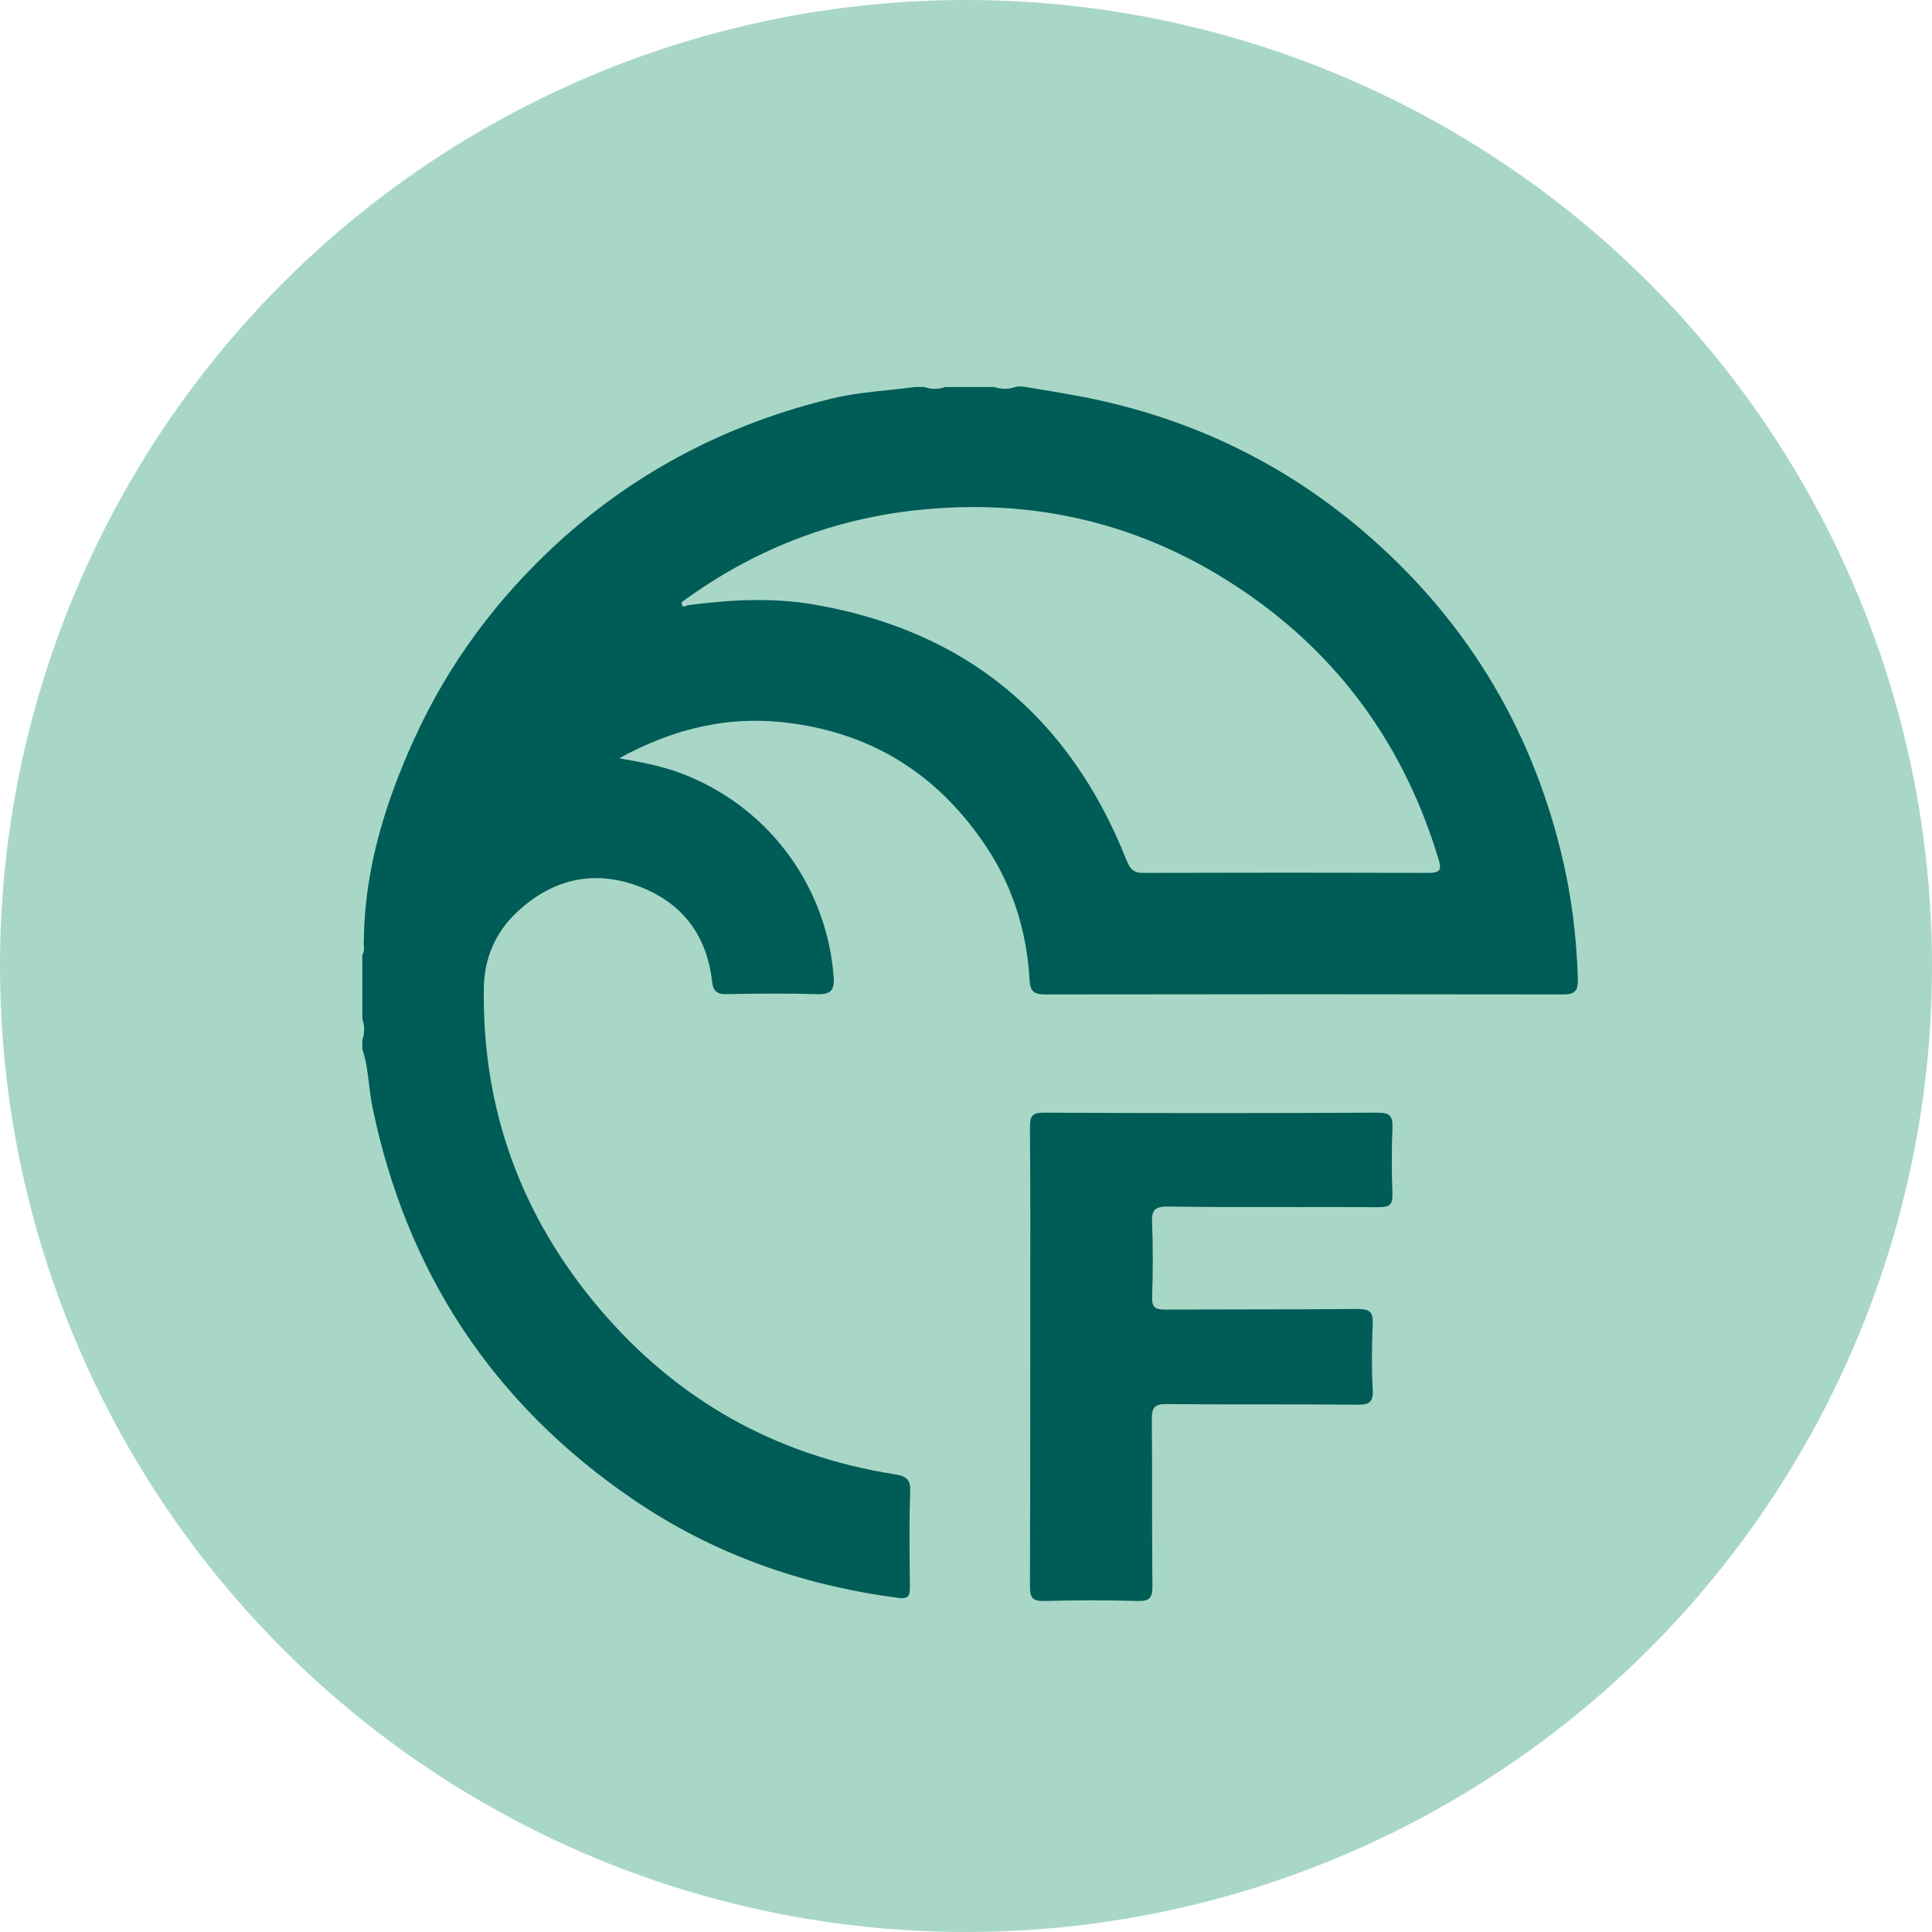 <svg width="80" height="80" viewBox="0 0 80 80" fill="none" xmlns="http://www.w3.org/2000/svg">
<circle cx="40" cy="40" r="40" fill="#A8D7C7"/>
<path fill-rule="evenodd" clip-rule="evenodd" d="M42.89 16.094L42.89 16.094L42.89 16.094C43.681 16.224 44.471 16.354 45.252 16.516C49.43 17.397 53.154 19.196 56.413 21.964C60.578 25.513 63.321 29.942 64.63 35.252C65.057 36.976 65.284 38.737 65.334 40.524C65.347 40.989 65.259 41.178 64.73 41.178C57.583 41.166 50.436 41.166 43.289 41.178C42.836 41.178 42.66 41.065 42.635 40.599C42.522 38.624 41.968 36.774 40.873 35.113C38.935 32.169 36.255 30.407 32.72 29.942C30.241 29.615 27.951 30.131 25.635 31.401C26.705 31.578 27.598 31.766 28.454 32.119C32.015 33.578 34.255 36.875 34.519 40.448C34.569 41.04 34.368 41.191 33.789 41.166C32.556 41.128 31.31 41.141 30.077 41.166C29.674 41.178 29.523 41.015 29.486 40.637C29.259 38.687 28.215 37.34 26.378 36.674C24.503 35.994 22.804 36.447 21.395 37.781C20.539 38.586 20.061 39.643 20.036 40.864C19.948 45.884 21.559 50.326 24.792 54.151C28.014 57.964 32.103 60.266 37.048 61.047C37.463 61.109 37.715 61.223 37.69 61.751C37.647 62.884 37.659 64.016 37.671 65.149C37.673 65.337 37.675 65.526 37.677 65.715C37.677 66.042 37.639 66.218 37.224 66.168C33.236 65.652 29.536 64.356 26.202 62.078C20.413 58.127 16.827 52.679 15.418 45.821C15.355 45.514 15.318 45.203 15.281 44.892C15.223 44.402 15.165 43.913 15.003 43.443V43.066C15.104 42.776 15.104 42.474 15.003 42.185V39.542C15.085 39.411 15.076 39.269 15.067 39.126C15.062 39.05 15.057 38.975 15.066 38.901C15.104 35.981 15.947 33.251 17.142 30.621C18.564 27.488 20.577 24.783 23.106 22.468C26.378 19.485 30.19 17.523 34.494 16.491C35.255 16.311 36.028 16.23 36.801 16.15C37.165 16.111 37.529 16.073 37.891 16.025H38.269C38.558 16.126 38.86 16.126 39.149 16.025H41.163C41.452 16.126 41.754 16.126 42.043 16.025C42.144 16 42.232 16 42.32 16C42.51 16.032 42.7 16.063 42.89 16.094ZM28.228 24.934C31.109 22.82 34.305 21.537 37.866 21.134C42.836 20.58 47.404 21.687 51.518 24.493C55.507 27.211 58.162 30.936 59.559 35.554C59.697 35.994 59.66 36.145 59.156 36.145C55.218 36.133 51.267 36.133 47.328 36.145C46.888 36.145 46.775 35.931 46.636 35.592C44.283 29.69 40.018 26.129 33.726 25.035C31.965 24.733 30.228 24.833 28.479 25.06C28.353 25.123 28.215 25.173 28.228 24.934ZM42.662 53.8C42.661 54.592 42.66 55.384 42.66 56.177C42.66 59.335 42.66 62.506 42.648 65.69C42.648 66.13 42.736 66.306 43.227 66.294C44.523 66.256 45.831 66.256 47.127 66.294C47.605 66.306 47.719 66.155 47.719 65.69C47.706 64.532 47.706 63.377 47.706 62.225C47.706 61.072 47.706 59.92 47.694 58.769C47.694 58.291 47.794 58.14 48.31 58.14C49.619 58.153 50.93 58.153 52.242 58.153C53.554 58.153 54.866 58.153 56.174 58.165C56.665 58.178 56.879 58.09 56.841 57.536C56.791 56.63 56.803 55.724 56.841 54.831C56.866 54.34 56.728 54.202 56.225 54.202C54.624 54.217 53.028 54.218 51.431 54.22C50.367 54.221 49.302 54.222 48.234 54.227C47.844 54.227 47.694 54.139 47.706 53.711C47.744 52.679 47.744 51.647 47.706 50.628C47.681 50.112 47.807 49.961 48.348 49.961C50.172 49.985 51.992 49.984 53.812 49.983C54.905 49.982 55.998 49.981 57.093 49.986C57.508 49.986 57.672 49.911 57.659 49.445C57.621 48.527 57.621 47.596 57.659 46.677C57.672 46.211 57.546 46.073 57.068 46.073C52.45 46.098 47.844 46.098 43.227 46.073C42.723 46.073 42.648 46.224 42.648 46.677C42.667 49.055 42.664 51.425 42.662 53.8Z" fill="#005C56"/>
</svg>
